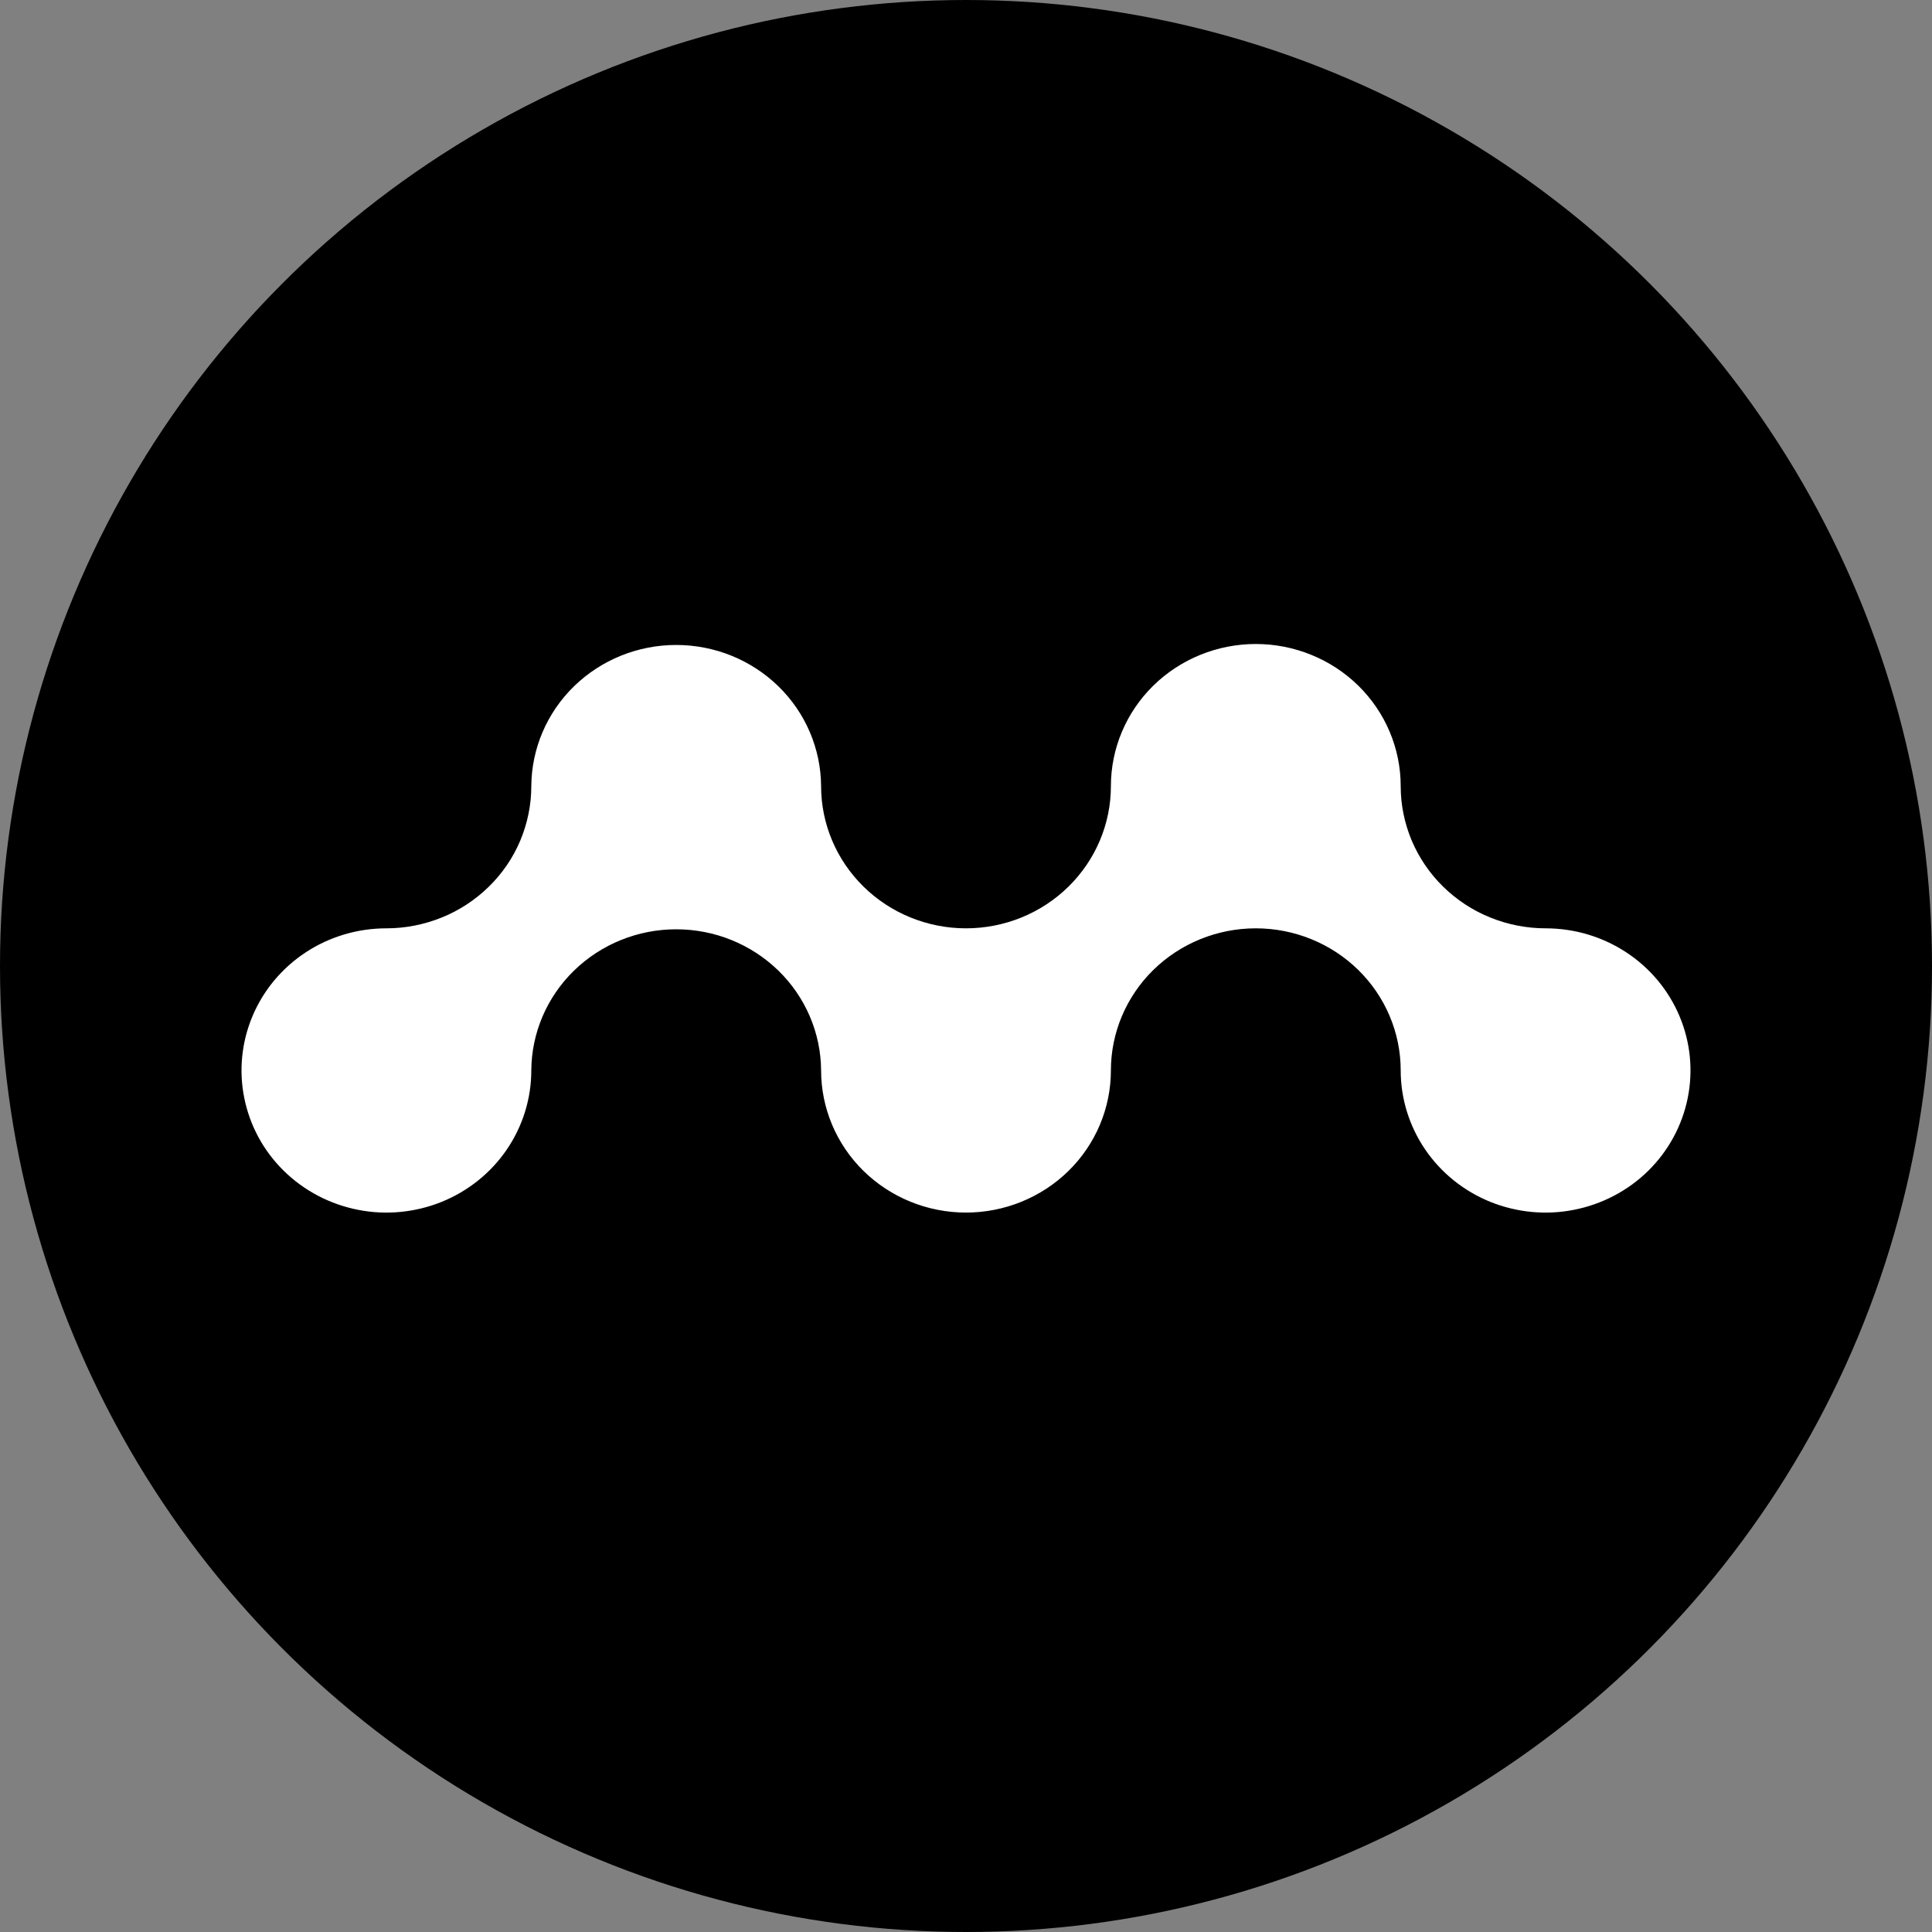 <svg width="24" height="24" viewBox="0 0 24 24" fill="none" xmlns="http://www.w3.org/2000/svg">
<rect x="0" y="0" width="24" height="24" fill="#808080" stroke="none"/>
<circle cx="12" cy="12" r="12" fill="black"/>
<path d="M19.2 11.532C18.964 11.532 18.73 11.486 18.511 11.397C18.293 11.309 18.094 11.178 17.927 11.014C17.76 10.851 17.628 10.656 17.537 10.442C17.447 10.227 17.4 9.998 17.4 9.766C17.4 9.297 17.21 8.848 16.873 8.517C16.535 8.186 16.077 8 15.6 8C15.123 8 14.665 8.186 14.327 8.517C13.99 8.848 13.8 9.297 13.8 9.766C13.8 10.234 13.61 10.683 13.273 11.014C12.935 11.346 12.477 11.532 12 11.532C11.523 11.532 11.065 11.346 10.727 11.014C10.39 10.683 10.2 10.234 10.2 9.766C10.197 9.3 10.006 8.853 9.669 8.525C9.331 8.196 8.875 8.012 8.4 8.012C7.925 8.012 7.469 8.196 7.131 8.525C6.794 8.853 6.603 9.3 6.6 9.766C6.6 9.998 6.553 10.227 6.463 10.442C6.373 10.656 6.24 10.851 6.073 11.014C5.906 11.178 5.707 11.309 5.489 11.397C5.27 11.486 5.036 11.532 4.8 11.532C4.444 11.532 4.096 11.635 3.8 11.829C3.504 12.023 3.273 12.299 3.137 12.622C3.001 12.944 2.965 13.3 3.035 13.642C3.104 13.985 3.275 14.299 3.527 14.546C3.779 14.793 4.1 14.961 4.449 15.029C4.798 15.098 5.16 15.062 5.489 14.929C5.818 14.795 6.099 14.569 6.297 14.278C6.494 13.988 6.6 13.647 6.6 13.297C6.603 12.831 6.794 12.385 7.131 12.057C7.469 11.728 7.925 11.544 8.4 11.544C8.875 11.544 9.331 11.728 9.669 12.057C10.006 12.385 10.197 12.831 10.2 13.297C10.2 13.766 10.39 14.215 10.727 14.546C11.065 14.877 11.523 15.063 12 15.063C12.477 15.063 12.935 14.877 13.273 14.546C13.61 14.215 13.8 13.766 13.8 13.297C13.8 12.829 13.99 12.38 14.327 12.049C14.665 11.718 15.123 11.532 15.6 11.532C16.077 11.532 16.535 11.718 16.873 12.049C17.21 12.38 17.4 12.829 17.4 13.297C17.4 13.647 17.506 13.988 17.703 14.278C17.901 14.569 18.182 14.795 18.511 14.929C18.84 15.062 19.202 15.098 19.551 15.029C19.9 14.961 20.221 14.793 20.473 14.546C20.724 14.299 20.896 13.985 20.965 13.642C21.035 13.3 20.999 12.944 20.863 12.622C20.727 12.299 20.496 12.023 20.2 11.829C19.904 11.635 19.556 11.532 19.2 11.532Z" fill="white"/>
</svg>
